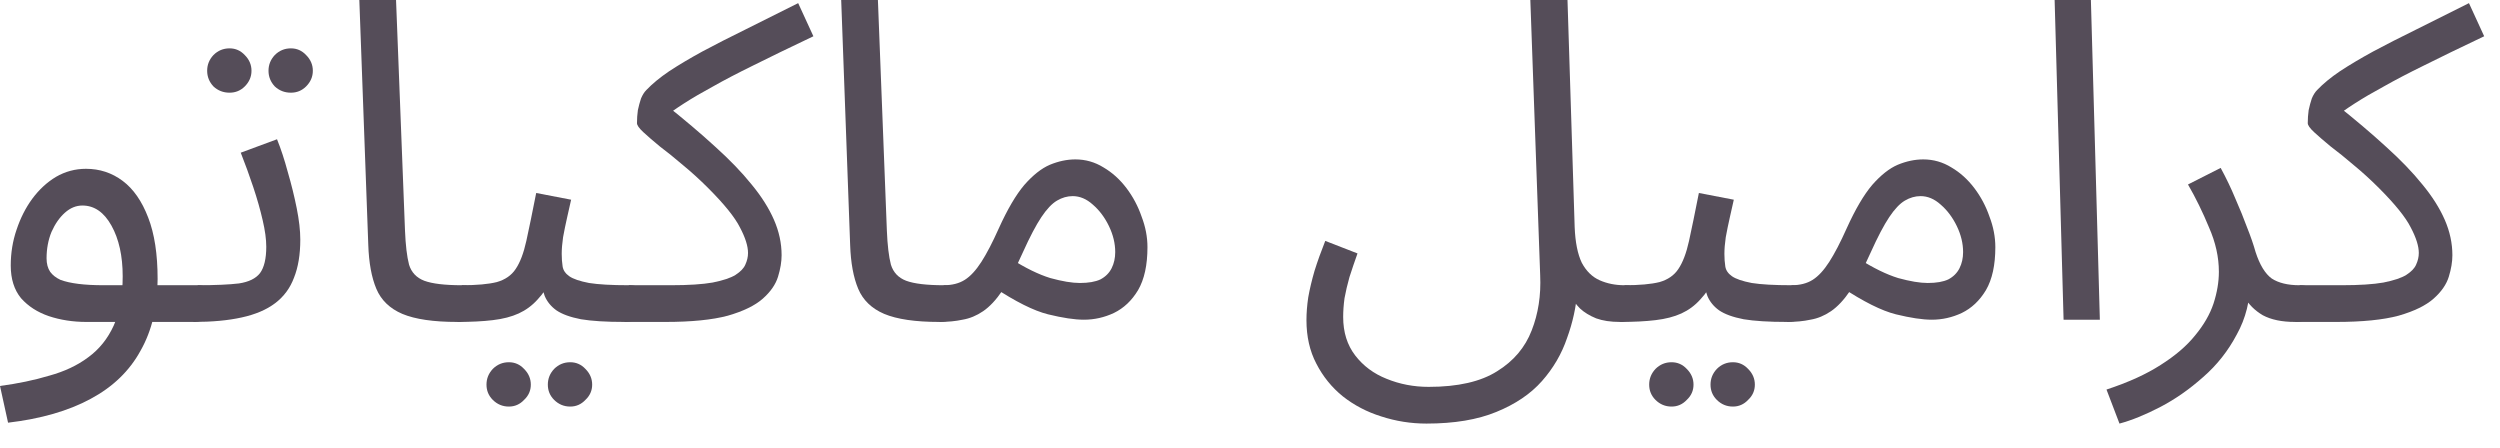 <?xml version="1.0" encoding="utf-8"?>
<svg xmlns="http://www.w3.org/2000/svg" fill="none" height="100%" overflow="visible" preserveAspectRatio="none" style="display: block;" viewBox="0 0 67 12" width="100%">
<g id="Item Name Arabic">
<path d="M0.216 11.328L0 10.344C0.48 10.28 0.92 10.188 1.32 10.068C1.728 9.956 2.076 9.792 2.364 9.576C2.66 9.36 2.888 9.076 3.048 8.724C3.208 8.372 3.288 7.932 3.288 7.404C3.288 6.86 3.188 6.408 2.988 6.048C2.788 5.688 2.528 5.508 2.208 5.508C2.04 5.508 1.884 5.572 1.74 5.7C1.596 5.828 1.476 6 1.38 6.216C1.292 6.432 1.248 6.668 1.248 6.924C1.248 7.068 1.28 7.188 1.344 7.284C1.408 7.372 1.5 7.444 1.62 7.5C1.748 7.548 1.908 7.584 2.1 7.608C2.292 7.632 2.516 7.644 2.772 7.644H5.304C5.472 7.644 5.592 7.692 5.664 7.788C5.744 7.876 5.784 7.984 5.784 8.112C5.784 8.24 5.728 8.36 5.616 8.472C5.504 8.576 5.36 8.628 5.184 8.628H2.316C1.956 8.628 1.62 8.576 1.308 8.472C1.004 8.368 0.756 8.208 0.564 7.992C0.38 7.768 0.288 7.476 0.288 7.116C0.288 6.78 0.34 6.46 0.444 6.156C0.548 5.844 0.688 5.568 0.864 5.328C1.048 5.08 1.26 4.884 1.5 4.74C1.748 4.596 2.016 4.524 2.304 4.524C2.672 4.524 3 4.632 3.288 4.848C3.576 5.064 3.804 5.392 3.972 5.832C4.14 6.264 4.224 6.812 4.224 7.476C4.224 8.22 4.072 8.86 3.768 9.396C3.472 9.94 3.024 10.372 2.424 10.692C1.832 11.012 1.096 11.224 0.216 11.328Z" fill="#554D59"/>
<path d="M5.18 8.628L5.3 7.644C5.772 7.644 6.14 7.628 6.404 7.596C6.668 7.556 6.856 7.464 6.968 7.32C7.08 7.168 7.136 6.932 7.136 6.612C7.136 6.412 7.104 6.176 7.04 5.904C6.976 5.624 6.892 5.328 6.788 5.016C6.684 4.704 6.572 4.396 6.452 4.092L7.424 3.732C7.528 3.988 7.624 4.28 7.712 4.608C7.808 4.936 7.888 5.26 7.952 5.58C8.016 5.9 8.048 6.18 8.048 6.42C8.048 6.82 7.992 7.16 7.88 7.44C7.776 7.72 7.608 7.948 7.376 8.124C7.144 8.3 6.844 8.428 6.476 8.508C6.116 8.588 5.684 8.628 5.18 8.628ZM7.796 2.484C7.628 2.484 7.484 2.428 7.364 2.316C7.252 2.196 7.196 2.056 7.196 1.896C7.196 1.736 7.252 1.596 7.364 1.476C7.484 1.356 7.628 1.296 7.796 1.296C7.956 1.296 8.092 1.356 8.204 1.476C8.324 1.596 8.384 1.736 8.384 1.896C8.384 2.056 8.324 2.196 8.204 2.316C8.092 2.428 7.956 2.484 7.796 2.484ZM6.152 2.484C5.984 2.484 5.84 2.428 5.72 2.316C5.608 2.196 5.552 2.056 5.552 1.896C5.552 1.736 5.608 1.596 5.72 1.476C5.84 1.356 5.984 1.296 6.152 1.296C6.312 1.296 6.448 1.356 6.56 1.476C6.68 1.596 6.74 1.736 6.74 1.896C6.74 2.056 6.68 2.196 6.56 2.316C6.448 2.428 6.312 2.484 6.152 2.484Z" fill="#554D59"/>
<path d="M12.258 8.628C11.618 8.628 11.126 8.556 10.782 8.412C10.446 8.268 10.214 8.044 10.086 7.74C9.958 7.436 9.886 7.044 9.87 6.564L9.63 0H10.614L10.854 6.18C10.87 6.572 10.906 6.876 10.962 7.092C11.026 7.3 11.162 7.444 11.37 7.524C11.586 7.604 11.922 7.644 12.378 7.644C12.546 7.644 12.666 7.692 12.738 7.788C12.818 7.876 12.858 7.984 12.858 8.112C12.858 8.24 12.802 8.36 12.69 8.472C12.578 8.576 12.434 8.628 12.258 8.628Z" fill="#554D59"/>
<path d="M12.258 8.628L12.378 7.644C12.778 7.644 13.09 7.616 13.314 7.56C13.538 7.496 13.706 7.38 13.818 7.212C13.938 7.036 14.034 6.784 14.106 6.456C14.178 6.128 14.266 5.7 14.37 5.172L15.306 5.352C15.274 5.496 15.238 5.656 15.198 5.832C15.158 6.008 15.122 6.184 15.09 6.36C15.066 6.528 15.054 6.676 15.054 6.804C15.054 6.924 15.062 7.036 15.078 7.14C15.094 7.244 15.154 7.332 15.258 7.404C15.362 7.476 15.538 7.536 15.786 7.584C16.034 7.624 16.39 7.644 16.854 7.644C17.022 7.644 17.142 7.692 17.214 7.788C17.294 7.876 17.334 7.984 17.334 8.112C17.334 8.24 17.278 8.36 17.166 8.472C17.054 8.576 16.91 8.628 16.734 8.628C16.246 8.628 15.858 8.604 15.57 8.556C15.282 8.5 15.062 8.42 14.91 8.316C14.766 8.212 14.662 8.084 14.598 7.932C14.542 7.772 14.498 7.588 14.466 7.38L14.826 7.404C14.698 7.66 14.558 7.868 14.406 8.028C14.262 8.188 14.094 8.312 13.902 8.4C13.71 8.488 13.478 8.548 13.206 8.58C12.942 8.612 12.626 8.628 12.258 8.628ZM15.282 10.896C15.114 10.896 14.97 10.836 14.85 10.716C14.738 10.604 14.682 10.468 14.682 10.308C14.682 10.148 14.738 10.008 14.85 9.888C14.97 9.768 15.114 9.708 15.282 9.708C15.442 9.708 15.578 9.768 15.69 9.888C15.81 10.008 15.87 10.148 15.87 10.308C15.87 10.468 15.81 10.604 15.69 10.716C15.578 10.836 15.442 10.896 15.282 10.896ZM13.638 10.896C13.47 10.896 13.326 10.836 13.206 10.716C13.094 10.604 13.038 10.468 13.038 10.308C13.038 10.148 13.094 10.008 13.206 9.888C13.326 9.768 13.47 9.708 13.638 9.708C13.798 9.708 13.934 9.768 14.046 9.888C14.166 10.008 14.226 10.148 14.226 10.308C14.226 10.468 14.166 10.604 14.046 10.716C13.934 10.836 13.798 10.896 13.638 10.896Z" fill="#554D59"/>
<path d="M16.734 8.628L16.854 7.644H17.983C18.455 7.644 18.827 7.62 19.099 7.572C19.379 7.516 19.583 7.448 19.711 7.368C19.847 7.28 19.935 7.188 19.975 7.092C20.023 6.988 20.047 6.884 20.047 6.78C20.047 6.596 19.975 6.368 19.831 6.096C19.695 5.824 19.411 5.472 18.979 5.04C18.755 4.816 18.531 4.612 18.307 4.428C18.083 4.236 17.875 4.068 17.683 3.924C17.499 3.772 17.351 3.644 17.239 3.54C17.127 3.436 17.071 3.356 17.071 3.3C17.071 3.18 17.079 3.064 17.095 2.952C17.119 2.84 17.147 2.736 17.179 2.64C17.219 2.544 17.267 2.468 17.323 2.412C17.483 2.244 17.687 2.076 17.935 1.908C18.191 1.74 18.487 1.564 18.823 1.38C19.167 1.196 19.551 1 19.975 0.792C20.407 0.576 20.879 0.34 21.391 0.084L21.799 0.972C21.159 1.276 20.623 1.536 20.191 1.752C19.767 1.96 19.407 2.148 19.111 2.316C18.815 2.476 18.555 2.628 18.331 2.772C18.107 2.916 17.879 3.076 17.647 3.252L17.827 2.796C18.331 3.196 18.775 3.572 19.159 3.924C19.551 4.276 19.879 4.616 20.143 4.944C20.407 5.264 20.607 5.58 20.743 5.892C20.879 6.204 20.947 6.52 20.947 6.84C20.947 7.016 20.915 7.208 20.851 7.416C20.787 7.624 20.651 7.82 20.443 8.004C20.235 8.188 19.923 8.34 19.507 8.46C19.091 8.572 18.531 8.628 17.827 8.628H16.734Z" fill="#554D59"/>
<path d="M25.172 8.628C24.532 8.628 24.04 8.556 23.696 8.412C23.36 8.268 23.128 8.044 23 7.74C22.872 7.436 22.8 7.044 22.784 6.564L22.544 0H23.528L23.768 6.18C23.784 6.572 23.82 6.876 23.876 7.092C23.94 7.3 24.076 7.444 24.284 7.524C24.5 7.604 24.836 7.644 25.292 7.644C25.46 7.644 25.58 7.692 25.652 7.788C25.732 7.876 25.772 7.984 25.772 8.112C25.772 8.24 25.716 8.36 25.604 8.472C25.492 8.576 25.348 8.628 25.172 8.628Z" fill="#554D59"/>
<path d="M25.172 8.628L25.292 7.644C25.516 7.644 25.704 7.596 25.856 7.5C26.008 7.404 26.156 7.244 26.3 7.02C26.444 6.796 26.6 6.496 26.768 6.12C27 5.608 27.228 5.22 27.452 4.956C27.684 4.692 27.912 4.512 28.136 4.416C28.368 4.32 28.596 4.272 28.82 4.272C29.092 4.272 29.344 4.344 29.576 4.488C29.808 4.624 30.012 4.808 30.188 5.04C30.364 5.272 30.5 5.528 30.596 5.808C30.7 6.08 30.752 6.352 30.752 6.624C30.752 7.104 30.668 7.488 30.5 7.776C30.332 8.056 30.116 8.26 29.852 8.388C29.596 8.508 29.328 8.568 29.048 8.568C28.8 8.568 28.48 8.52 28.088 8.424C27.704 8.328 27.216 8.084 26.624 7.692L27.092 6.936C27.484 7.184 27.836 7.356 28.148 7.452C28.468 7.54 28.732 7.584 28.94 7.584C29.172 7.584 29.356 7.552 29.492 7.488C29.628 7.416 29.728 7.316 29.792 7.188C29.856 7.06 29.888 6.916 29.888 6.756C29.888 6.524 29.832 6.292 29.72 6.06C29.608 5.828 29.464 5.636 29.288 5.484C29.12 5.332 28.94 5.256 28.748 5.256C28.604 5.256 28.464 5.296 28.328 5.376C28.192 5.456 28.052 5.604 27.908 5.82C27.764 6.036 27.6 6.348 27.416 6.756C27.224 7.188 27.04 7.532 26.864 7.788C26.696 8.036 26.524 8.22 26.348 8.34C26.172 8.46 25.988 8.536 25.796 8.568C25.612 8.608 25.404 8.628 25.172 8.628Z" fill="#554D59"/>
<path d="M35.013 8.58C35.013 8.388 35.029 8.184 35.061 7.968C35.101 7.744 35.157 7.508 35.229 7.26C35.309 7.004 35.405 6.736 35.517 6.456L36.381 6.792C36.301 7.016 36.229 7.228 36.165 7.428C36.109 7.628 36.065 7.816 36.033 7.992C36.009 8.168 35.997 8.336 35.997 8.496C35.997 8.904 36.105 9.248 36.321 9.528C36.537 9.808 36.817 10.016 37.161 10.152C37.513 10.296 37.889 10.368 38.289 10.368C39.073 10.368 39.685 10.228 40.125 9.948C40.565 9.676 40.873 9.312 41.049 8.856C41.225 8.408 41.301 7.916 41.277 7.38L41.013 0H42.009L42.201 6.084C42.217 6.492 42.281 6.812 42.393 7.044C42.513 7.268 42.673 7.424 42.873 7.512C43.073 7.6 43.293 7.644 43.533 7.644C43.701 7.644 43.821 7.692 43.893 7.788C43.973 7.876 44.013 7.984 44.013 8.112C44.013 8.24 43.957 8.36 43.845 8.472C43.733 8.576 43.589 8.628 43.413 8.628C43.165 8.628 42.953 8.596 42.777 8.532C42.601 8.46 42.457 8.372 42.345 8.268C42.233 8.156 42.145 8.032 42.081 7.896C42.017 7.752 41.969 7.608 41.937 7.464L42.273 7.8C42.241 8.224 42.149 8.644 41.997 9.06C41.853 9.484 41.629 9.868 41.325 10.212C41.021 10.556 40.613 10.832 40.101 11.04C39.597 11.248 38.973 11.352 38.229 11.352C37.813 11.352 37.409 11.288 37.017 11.16C36.633 11.04 36.289 10.86 35.985 10.62C35.689 10.38 35.453 10.088 35.277 9.744C35.101 9.408 35.013 9.02 35.013 8.58Z" fill="#554D59"/>
<path d="M43.418 8.628L43.538 7.644C43.938 7.644 44.25 7.616 44.474 7.56C44.698 7.496 44.866 7.38 44.978 7.212C45.098 7.036 45.194 6.784 45.266 6.456C45.338 6.128 45.426 5.7 45.53 5.172L46.466 5.352C46.434 5.496 46.398 5.656 46.358 5.832C46.318 6.008 46.282 6.184 46.25 6.36C46.226 6.528 46.214 6.676 46.214 6.804C46.214 6.924 46.222 7.036 46.238 7.14C46.254 7.244 46.314 7.332 46.418 7.404C46.522 7.476 46.698 7.536 46.946 7.584C47.194 7.624 47.55 7.644 48.014 7.644C48.182 7.644 48.302 7.692 48.374 7.788C48.454 7.876 48.494 7.984 48.494 8.112C48.494 8.24 48.438 8.36 48.326 8.472C48.214 8.576 48.07 8.628 47.894 8.628C47.406 8.628 47.018 8.604 46.73 8.556C46.442 8.5 46.222 8.42 46.07 8.316C45.926 8.212 45.822 8.084 45.758 7.932C45.702 7.772 45.658 7.588 45.626 7.38L45.986 7.404C45.858 7.66 45.718 7.868 45.566 8.028C45.422 8.188 45.254 8.312 45.062 8.4C44.87 8.488 44.638 8.548 44.366 8.58C44.102 8.612 43.786 8.628 43.418 8.628ZM46.442 10.896C46.274 10.896 46.13 10.836 46.01 10.716C45.898 10.604 45.842 10.468 45.842 10.308C45.842 10.148 45.898 10.008 46.01 9.888C46.13 9.768 46.274 9.708 46.442 9.708C46.602 9.708 46.738 9.768 46.85 9.888C46.97 10.008 47.03 10.148 47.03 10.308C47.03 10.468 46.97 10.604 46.85 10.716C46.738 10.836 46.602 10.896 46.442 10.896ZM44.798 10.896C44.63 10.896 44.486 10.836 44.366 10.716C44.254 10.604 44.198 10.468 44.198 10.308C44.198 10.148 44.254 10.008 44.366 9.888C44.486 9.768 44.63 9.708 44.798 9.708C44.958 9.708 45.094 9.768 45.206 9.888C45.326 10.008 45.386 10.148 45.386 10.308C45.386 10.468 45.326 10.604 45.206 10.716C45.094 10.836 44.958 10.896 44.798 10.896Z" fill="#554D59"/>
<path d="M47.894 8.628L48.014 7.644C48.238 7.644 48.427 7.596 48.579 7.5C48.731 7.404 48.879 7.244 49.023 7.02C49.167 6.796 49.323 6.496 49.491 6.12C49.723 5.608 49.951 5.22 50.175 4.956C50.407 4.692 50.635 4.512 50.859 4.416C51.091 4.32 51.319 4.272 51.543 4.272C51.815 4.272 52.067 4.344 52.299 4.488C52.531 4.624 52.735 4.808 52.911 5.04C53.087 5.272 53.223 5.528 53.319 5.808C53.423 6.08 53.475 6.352 53.475 6.624C53.475 7.104 53.391 7.488 53.223 7.776C53.055 8.056 52.839 8.26 52.575 8.388C52.319 8.508 52.051 8.568 51.771 8.568C51.523 8.568 51.203 8.52 50.811 8.424C50.427 8.328 49.939 8.084 49.347 7.692L49.815 6.936C50.207 7.184 50.559 7.356 50.871 7.452C51.191 7.54 51.455 7.584 51.663 7.584C51.895 7.584 52.079 7.552 52.215 7.488C52.351 7.416 52.451 7.316 52.515 7.188C52.579 7.06 52.611 6.916 52.611 6.756C52.611 6.524 52.555 6.292 52.443 6.06C52.331 5.828 52.187 5.636 52.011 5.484C51.843 5.332 51.663 5.256 51.471 5.256C51.327 5.256 51.187 5.296 51.051 5.376C50.915 5.456 50.775 5.604 50.631 5.82C50.487 6.036 50.323 6.348 50.139 6.756C49.947 7.188 49.763 7.532 49.587 7.788C49.419 8.036 49.247 8.22 49.071 8.34C48.895 8.46 48.711 8.536 48.519 8.568C48.335 8.608 48.126 8.628 47.894 8.628Z" fill="#554D59"/>
<path d="M55.304 8.568L55.064 0H56.036L56.276 8.568H55.304Z" fill="#554D59"/>
<path d="M56.802 11.352L56.454 10.44C57.038 10.248 57.522 10.028 57.906 9.78C58.298 9.532 58.606 9.268 58.83 8.988C59.062 8.708 59.226 8.424 59.322 8.136C59.418 7.84 59.466 7.556 59.466 7.284C59.466 6.892 59.378 6.496 59.202 6.096C59.034 5.688 58.846 5.304 58.638 4.944L59.514 4.5C59.666 4.78 59.798 5.056 59.91 5.328C60.03 5.6 60.134 5.856 60.222 6.096C60.318 6.336 60.394 6.556 60.45 6.756C60.562 7.1 60.706 7.336 60.882 7.464C61.066 7.584 61.314 7.644 61.626 7.644C61.794 7.644 61.914 7.692 61.986 7.788C62.066 7.876 62.106 7.984 62.106 8.112C62.106 8.24 62.05 8.36 61.938 8.472C61.826 8.576 61.682 8.628 61.506 8.628C61.154 8.628 60.866 8.568 60.642 8.448C60.426 8.32 60.262 8.156 60.15 7.956C60.038 7.748 59.962 7.532 59.922 7.308L60.306 7.524C60.306 8.052 60.186 8.532 59.946 8.964C59.714 9.404 59.414 9.784 59.046 10.104C58.678 10.432 58.294 10.7 57.894 10.908C57.494 11.116 57.13 11.264 56.802 11.352Z" fill="#554D59"/>
<path d="M61.512 8.628L61.632 7.644H62.76C63.232 7.644 63.604 7.62 63.876 7.572C64.156 7.516 64.36 7.448 64.488 7.368C64.624 7.28 64.712 7.188 64.752 7.092C64.8 6.988 64.824 6.884 64.824 6.78C64.824 6.596 64.752 6.368 64.608 6.096C64.472 5.824 64.188 5.472 63.756 5.04C63.532 4.816 63.308 4.612 63.084 4.428C62.86 4.236 62.652 4.068 62.46 3.924C62.276 3.772 62.128 3.644 62.016 3.54C61.904 3.436 61.848 3.356 61.848 3.3C61.848 3.18 61.856 3.064 61.872 2.952C61.896 2.84 61.924 2.736 61.956 2.64C61.996 2.544 62.044 2.468 62.1 2.412C62.26 2.244 62.464 2.076 62.712 1.908C62.968 1.74 63.264 1.564 63.6 1.38C63.944 1.196 64.328 1 64.752 0.792C65.184 0.576 65.656 0.34 66.168 0.084L66.576 0.972C65.936 1.276 65.4 1.536 64.968 1.752C64.544 1.96 64.184 2.148 63.888 2.316C63.592 2.476 63.332 2.628 63.108 2.772C62.884 2.916 62.656 3.076 62.424 3.252L62.604 2.796C63.108 3.196 63.552 3.572 63.936 3.924C64.328 4.276 64.656 4.616 64.92 4.944C65.184 5.264 65.384 5.58 65.52 5.892C65.656 6.204 65.724 6.52 65.724 6.84C65.724 7.016 65.692 7.208 65.628 7.416C65.564 7.624 65.428 7.82 65.22 8.004C65.012 8.188 64.7 8.34 64.284 8.46C63.868 8.572 63.308 8.628 62.604 8.628H61.512Z" fill="#554D59"/>
</g>
</svg>